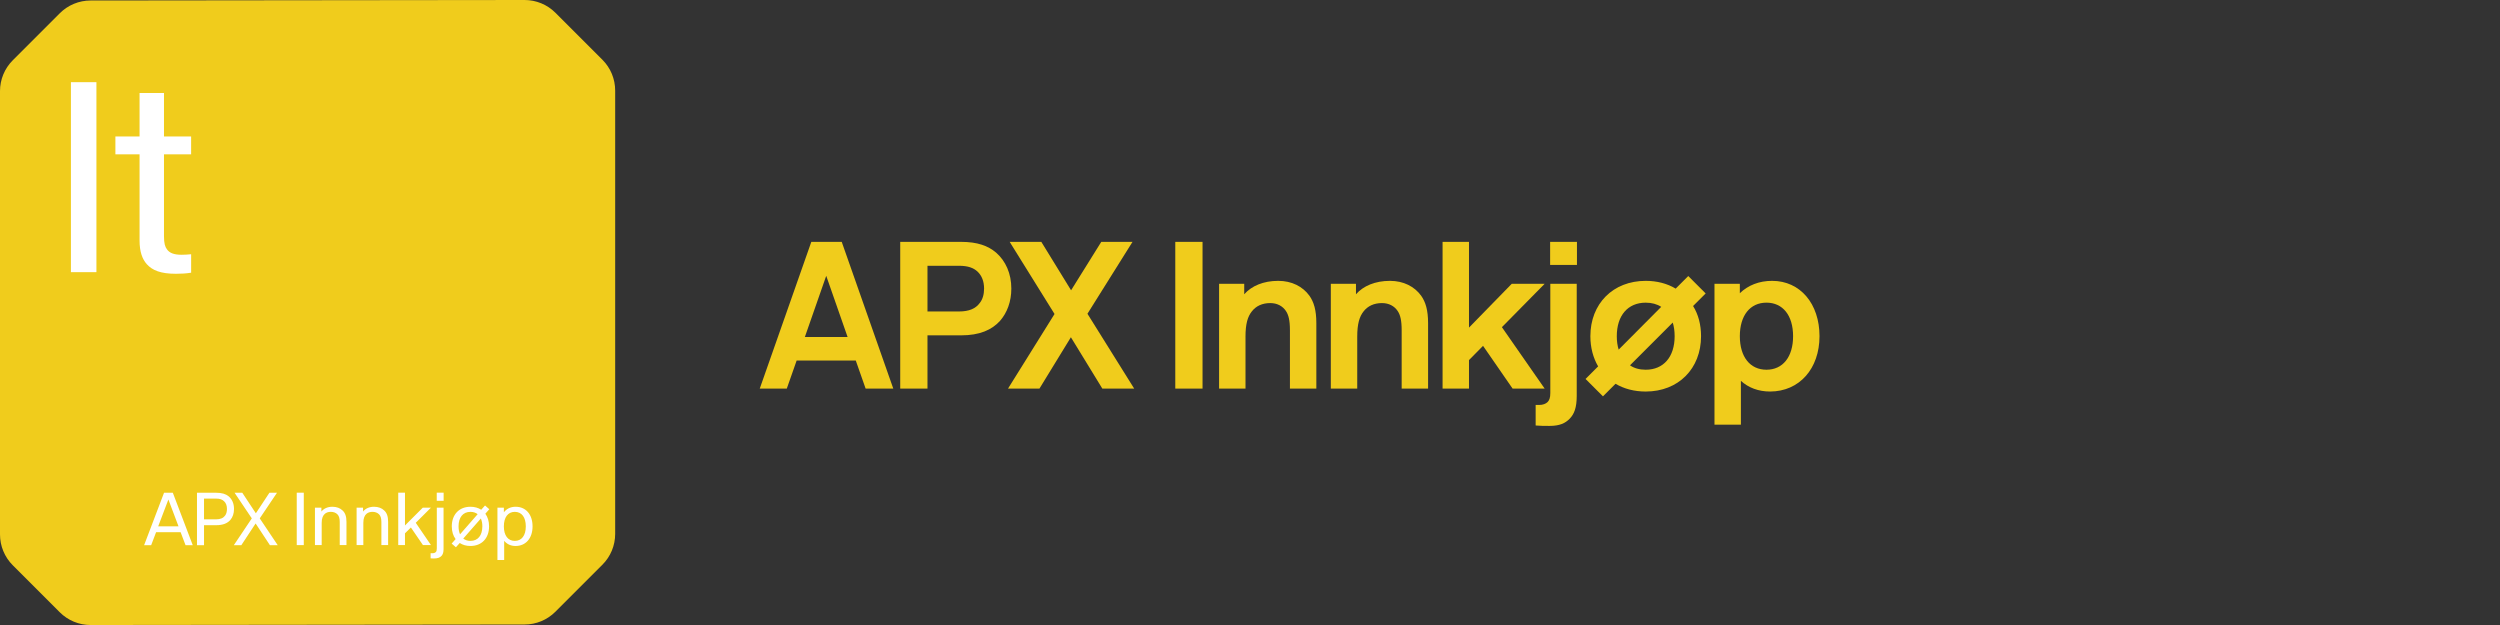 <?xml version="1.0" encoding="UTF-8"?><svg id="Layer_1" xmlns="http://www.w3.org/2000/svg" viewBox="0 0 200 50"><rect x="0" y="0" width="200" height="50" fill="#333333" stroke="none"/><defs><style>.cls-1{fill:#f0cc1c;}.cls-2{fill:#fff;}</style></defs><path class="cls-1" d="M41.968,0h-.004L7.243.04c-.922,0-1.807.368-2.459,1.02-1.359,1.359-2.406,2.406-3.765,3.765-.652.653-1.019,1.539-1.019,2.463v35.468c0,.924.367,1.81,1.02,2.463l3.762,3.762c.653.653,1.539,1.02,2.463,1.02h.004l34.721-.04c.922,0,1.807-.368,2.459-1.02l3.765-3.765c.653-.653,1.02-1.539,1.02-2.463V7.244c0-.924-.367-1.81-1.02-2.463l-3.762-3.762c-.654-.652-1.54-1.019-2.464-1.019Z"/><path class="cls-2" d="M5.673,6.574h2.041v15.199h-2.041V6.574Z"/><path class="cls-2" d="M11.751,21.143c-.369-.412-.586-.999-.586-1.911v-6.883h-1.933v-1.433h1.933v-3.474h1.954v3.474h2.171v1.433h-2.171v6.557c0,.564.087.847.239,1.042.196.282.543.434,1.173.434.26,0,.521-.021.76-.043v1.477c-.391.065-.803.087-1.216.087-1.238,0-1.889-.282-2.323-.76h-.001Z"/><path class="cls-2" d="M13.124,39.42h.702l1.595,4.198h-.576l-.396-1.043h-1.961l-.396,1.043h-.564l1.595-4.198h.001ZM14.281,42.107l-.81-2.147-.815,2.147h1.625Z"/><path class="cls-2" d="M15.759,39.42h1.529c.479,0,.779.102,1.007.288.27.228.426.576.426,1.007,0,.36-.102.654-.288.875-.234.27-.587.426-1.145.426h-.966v1.601h-.563v-4.198h0ZM18.007,41.249c.096-.132.15-.312.15-.534,0-.264-.078-.474-.228-.612-.138-.138-.336-.216-.648-.216h-.959v1.661h.959c.36,0,.582-.108.726-.3h0Z"/><path class="cls-2" d="M20.144,41.471l-1.379-2.051h.618l1.085,1.643,1.085-1.643h.606l-1.379,2.051,1.439,2.147h-.624l-1.146-1.739-1.145,1.739h-.6l1.439-2.147h0Z"/><path class="cls-1" d="M64.907,19.349h2.431l4.125,11.739h-2.213l-.788-2.247h-4.729l-.789,2.247h-2.163l4.125-11.739h0ZM67.808,26.962l-1.71-4.896-1.71,4.896h3.421,0Z"/><path class="cls-1" d="M72.018,19.349h4.863c1.325,0,2.164.319,2.801.855.771.671,1.224,1.677,1.224,2.884,0,1.04-.335,1.929-.906,2.583-.654.721-1.626,1.157-3.119,1.157h-2.683v4.259h-2.18v-11.739h0ZM78.374,24.246c.235-.285.352-.688.352-1.157,0-.587-.185-1.04-.52-1.358-.318-.302-.771-.469-1.492-.469h-2.516v3.656h2.516c.822,0,1.341-.235,1.66-.671h0Z"/><path class="cls-1" d="M84.362,25.118l-3.588-5.769h2.532l2.381,3.874,2.415-3.874h2.499l-3.605,5.752,3.74,5.987h-2.549l-2.515-4.108-2.516,4.108h-2.515l3.723-5.97h-.002Z"/><path class="cls-1" d="M94.023,19.349h2.18v11.739h-2.18v-11.739Z"/><path class="cls-1" d="M102.877,24.883c-.269-.402-.705-.637-1.258-.637-.637,0-1.141.235-1.476.671-.319.402-.503.972-.503,2.012v4.159h-2.113v-8.385h2.012v.838c.587-.67,1.543-1.073,2.717-1.073,1.09,0,1.962.453,2.499,1.191.352.503.553,1.14.553,2.197v5.232h-2.113v-4.662c0-.821-.117-1.241-.318-1.542h0Z"/><path class="cls-1" d="M111.816,24.883c-.269-.402-.705-.637-1.258-.637-.637,0-1.141.235-1.476.671-.318.402-.503.972-.503,2.012v4.159h-2.113v-8.385h2.012v.838c.587-.67,1.543-1.073,2.717-1.073,1.09,0,1.962.453,2.499,1.191.352.503.553,1.14.553,2.197v5.232h-2.113v-4.662c0-.821-.117-1.241-.318-1.542h0Z"/><path class="cls-1" d="M115.406,19.349h2.113v6.859l3.421-3.505h2.633l-3.421,3.471,3.421,4.914h-2.565l-2.365-3.421-1.124,1.14v2.281h-2.113s0-11.739,0-11.739Z"/><path class="cls-1" d="M122.852,34.039v-1.643h.285c.285,0,.52-.084.67-.235.134-.134.218-.319.218-.721v-8.737h2.113v8.972c0,.939-.201,1.442-.553,1.811-.369.386-.838.587-1.626.587-.386,0-.755,0-1.107-.034ZM124.01,19.349h2.146v1.845h-2.146s0-1.845,0-1.845Z"/><path class="cls-1" d="M129.242,30.702l-1.006,1.006-1.392-1.392,1.006-1.006c-.402-.688-.62-1.509-.62-2.415,0-2.599,1.811-4.427,4.427-4.427.905,0,1.727.218,2.398.621l1.006-1.006,1.392,1.392-1.006,1.006c.419.67.637,1.492.637,2.415,0,2.599-1.811,4.427-4.427,4.427-.922,0-1.728-.218-2.415-.621h0ZM129.494,27.969l3.404-3.421c-.335-.218-.755-.335-1.241-.335-1.426,0-2.314,1.023-2.314,2.683,0,.402.05.755.151,1.073h0ZM133.971,26.895c0-.402-.05-.771-.151-1.09l-3.421,3.421c.335.235.771.352,1.258.352,1.425,0,2.314-1.023,2.314-2.683h0Z"/><path class="cls-1" d="M137.158,22.703h2.029v.755c.654-.637,1.543-.99,2.583-.99,2.247,0,3.79,1.828,3.79,4.427s-1.61,4.427-3.958,4.427c-.922,0-1.727-.302-2.331-.855v3.505h-2.113v-11.269ZM139.187,26.895c0,1.66.822,2.683,2.13,2.683s2.13-1.023,2.13-2.683-.822-2.683-2.13-2.683-2.13,1.023-2.13,2.683Z"/><path class="cls-2" d="M23.739,39.415h.563v4.193h-.563v-4.193Z"/><path class="cls-2" d="M26.992,41.145c-.126-.125-.306-.198-.527-.198-.192,0-.347.054-.467.15-.168.138-.263.372-.263.731v1.779h-.539v-2.995h.515v.312c.198-.246.503-.383.881-.383.341,0,.623.108.814.299.204.186.312.461.312.911v1.857h-.539v-1.845c0-.299-.06-.491-.186-.617Z"/><path class="cls-2" d="M30.324,41.145c-.126-.125-.306-.198-.527-.198-.192,0-.347.054-.467.15-.168.138-.263.372-.263.731v1.779h-.539v-2.995h.515v.312c.198-.246.503-.383.881-.383.341,0,.623.108.814.299.204.186.312.461.312.911v1.857h-.539v-1.845c0-.299-.06-.491-.186-.617Z"/><path class="cls-2" d="M31.859,39.415h.539v2.623l1.425-1.426h.653l-1.216,1.21,1.216,1.785h-.641l-.964-1.408-.473.467v.94h-.539v-4.193Z"/><path class="cls-2" d="M34.448,44.668v-.414c.036.006.078.006.114.006.168,0,.264-.042.317-.114.042-.054.066-.132.066-.287v-3.247h.539v3.331c0,.252-.06.413-.162.527-.12.132-.293.209-.635.209-.078,0-.162-.006-.24-.012ZM34.939,39.415h.551v.647h-.551v-.647Z"/><path class="cls-2" d="M36.779,43.44l-.306.341-.341-.294.317-.359c-.198-.263-.306-.611-.306-1.018,0-.952.593-1.569,1.491-1.569.336,0,.629.084.863.239l.306-.341.341.299-.317.359c.192.264.299.605.299,1.012,0,.952-.587,1.569-1.491,1.569-.336,0-.623-.084-.856-.239ZM36.803,42.745l1.408-1.611c-.15-.12-.347-.186-.575-.186-.593,0-.952.431-.952,1.162,0,.245.042.461.12.635ZM38.588,42.11c0-.246-.042-.456-.12-.629l-1.408,1.606c.156.119.347.185.575.185.593,0,.952-.431.952-1.162Z"/><path class="cls-2" d="M39.794,40.612h.515v.372c.216-.281.539-.443.941-.443.821,0,1.354.617,1.354,1.569s-.539,1.569-1.36,1.569c-.383,0-.695-.15-.91-.413v1.533h-.539v-4.187ZM40.309,42.11c0,.731.329,1.162.874,1.162.551,0,.881-.431.881-1.162s-.329-1.162-.881-1.162c-.545,0-.874.431-.874,1.162Z"/></svg>